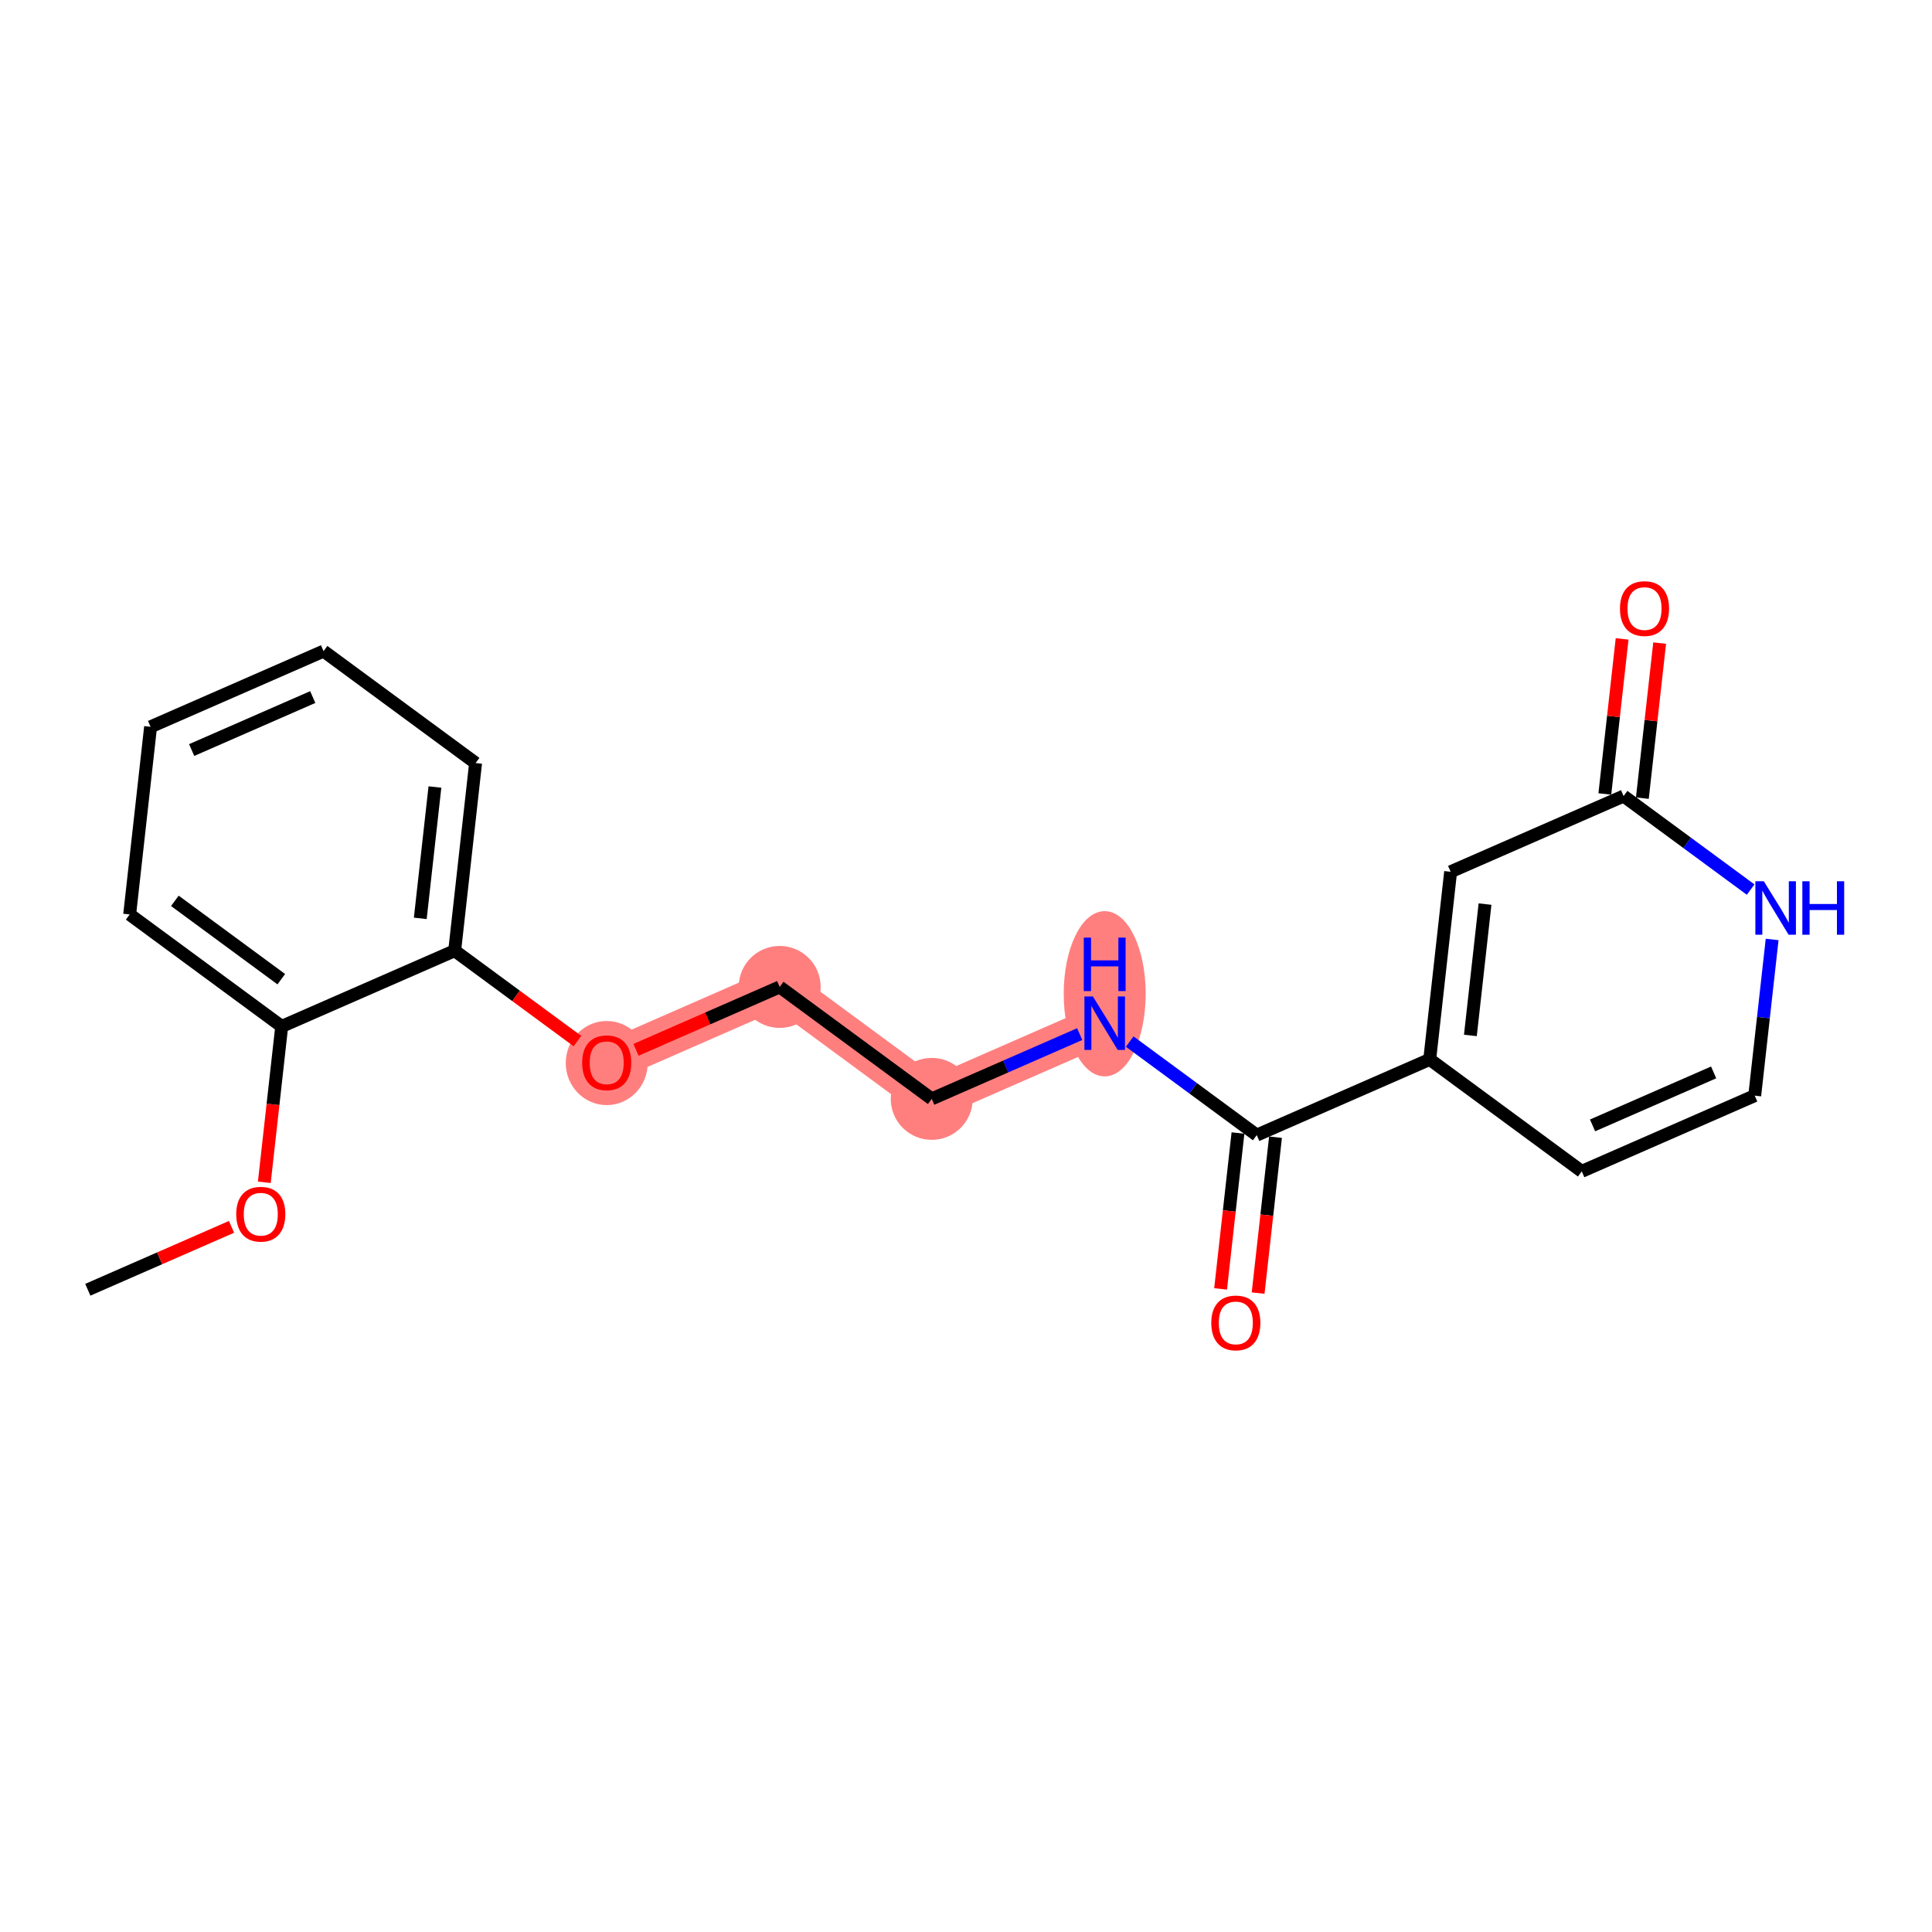 <?xml version='1.0' encoding='iso-8859-1'?>
<svg version='1.1' baseProfile='full'
              xmlns='http://www.w3.org/2000/svg'
                      xmlns:rdkit='http://www.rdkit.org/xml'
                      xmlns:xlink='http://www.w3.org/1999/xlink'
                  xml:space='preserve'
width='300px' height='300px' viewBox='0 0 300 300'>
<!-- END OF HEADER -->
<rect style='opacity:1.0;fill:#FFFFFF;stroke:none' width='300' height='300' x='0' y='0'> </rect>
<rect style='opacity:1.0;fill:#FFFFFF;stroke:none' width='300' height='300' x='0' y='0'> </rect>
<path d='M 94.211,165.006 L 121.069,153.25' style='fill:none;fill-rule:evenodd;stroke:#FF7F7F;stroke-width:6.3px;stroke-linecap:butt;stroke-linejoin:miter;stroke-opacity:1' />
<path d='M 121.069,153.25 L 144.679,170.633' style='fill:none;fill-rule:evenodd;stroke:#FF7F7F;stroke-width:6.3px;stroke-linecap:butt;stroke-linejoin:miter;stroke-opacity:1' />
<path d='M 144.679,170.633 L 171.537,158.877' style='fill:none;fill-rule:evenodd;stroke:#FF7F7F;stroke-width:6.3px;stroke-linecap:butt;stroke-linejoin:miter;stroke-opacity:1' />
<ellipse cx='94.211' cy='165.07' rx='5.864' ry='6.029'  style='fill:#FF7F7F;fill-rule:evenodd;stroke:#FF7F7F;stroke-width:1.0px;stroke-linecap:butt;stroke-linejoin:miter;stroke-opacity:1' />
<ellipse cx='121.069' cy='153.25' rx='5.864' ry='5.864'  style='fill:#FF7F7F;fill-rule:evenodd;stroke:#FF7F7F;stroke-width:1.0px;stroke-linecap:butt;stroke-linejoin:miter;stroke-opacity:1' />
<ellipse cx='144.679' cy='170.633' rx='5.864' ry='5.864'  style='fill:#FF7F7F;fill-rule:evenodd;stroke:#FF7F7F;stroke-width:1.0px;stroke-linecap:butt;stroke-linejoin:miter;stroke-opacity:1' />
<ellipse cx='171.537' cy='154.311' rx='5.864' ry='12.329'  style='fill:#FF7F7F;fill-rule:evenodd;stroke:#FF7F7F;stroke-width:1.0px;stroke-linecap:butt;stroke-linejoin:miter;stroke-opacity:1' />
<path class='bond-0 atom-0 atom-1' d='M 13.636,200.272 L 24.793,195.388' style='fill:none;fill-rule:evenodd;stroke:#000000;stroke-width:2.0px;stroke-linecap:butt;stroke-linejoin:miter;stroke-opacity:1' />
<path class='bond-0 atom-0 atom-1' d='M 24.793,195.388 L 35.95,190.505' style='fill:none;fill-rule:evenodd;stroke:#FF0000;stroke-width:2.0px;stroke-linecap:butt;stroke-linejoin:miter;stroke-opacity:1' />
<path class='bond-1 atom-1 atom-2' d='M 41.044,183.585 L 42.394,171.482' style='fill:none;fill-rule:evenodd;stroke:#FF0000;stroke-width:2.0px;stroke-linecap:butt;stroke-linejoin:miter;stroke-opacity:1' />
<path class='bond-1 atom-1 atom-2' d='M 42.394,171.482 L 43.743,159.379' style='fill:none;fill-rule:evenodd;stroke:#000000;stroke-width:2.0px;stroke-linecap:butt;stroke-linejoin:miter;stroke-opacity:1' />
<path class='bond-2 atom-2 atom-3' d='M 43.743,159.379 L 20.134,141.996' style='fill:none;fill-rule:evenodd;stroke:#000000;stroke-width:2.0px;stroke-linecap:butt;stroke-linejoin:miter;stroke-opacity:1' />
<path class='bond-2 atom-2 atom-3' d='M 43.678,152.049 L 27.152,139.882' style='fill:none;fill-rule:evenodd;stroke:#000000;stroke-width:2.0px;stroke-linecap:butt;stroke-linejoin:miter;stroke-opacity:1' />
<path class='bond-20 atom-7 atom-2' d='M 70.602,147.623 L 43.743,159.379' style='fill:none;fill-rule:evenodd;stroke:#000000;stroke-width:2.0px;stroke-linecap:butt;stroke-linejoin:miter;stroke-opacity:1' />
<path class='bond-3 atom-3 atom-4' d='M 20.134,141.996 L 23.383,112.859' style='fill:none;fill-rule:evenodd;stroke:#000000;stroke-width:2.0px;stroke-linecap:butt;stroke-linejoin:miter;stroke-opacity:1' />
<path class='bond-4 atom-4 atom-5' d='M 23.383,112.859 L 50.241,101.104' style='fill:none;fill-rule:evenodd;stroke:#000000;stroke-width:2.0px;stroke-linecap:butt;stroke-linejoin:miter;stroke-opacity:1' />
<path class='bond-4 atom-4 atom-5' d='M 29.762,116.467 L 48.563,108.239' style='fill:none;fill-rule:evenodd;stroke:#000000;stroke-width:2.0px;stroke-linecap:butt;stroke-linejoin:miter;stroke-opacity:1' />
<path class='bond-5 atom-5 atom-6' d='M 50.241,101.104 L 73.85,118.486' style='fill:none;fill-rule:evenodd;stroke:#000000;stroke-width:2.0px;stroke-linecap:butt;stroke-linejoin:miter;stroke-opacity:1' />
<path class='bond-6 atom-6 atom-7' d='M 73.85,118.486 L 70.602,147.623' style='fill:none;fill-rule:evenodd;stroke:#000000;stroke-width:2.0px;stroke-linecap:butt;stroke-linejoin:miter;stroke-opacity:1' />
<path class='bond-6 atom-6 atom-7' d='M 67.535,122.207 L 65.261,142.603' style='fill:none;fill-rule:evenodd;stroke:#000000;stroke-width:2.0px;stroke-linecap:butt;stroke-linejoin:miter;stroke-opacity:1' />
<path class='bond-7 atom-7 atom-8' d='M 70.602,147.623 L 80.134,154.642' style='fill:none;fill-rule:evenodd;stroke:#000000;stroke-width:2.0px;stroke-linecap:butt;stroke-linejoin:miter;stroke-opacity:1' />
<path class='bond-7 atom-7 atom-8' d='M 80.134,154.642 L 89.667,161.66' style='fill:none;fill-rule:evenodd;stroke:#FF0000;stroke-width:2.0px;stroke-linecap:butt;stroke-linejoin:miter;stroke-opacity:1' />
<path class='bond-8 atom-8 atom-9' d='M 98.755,163.017 L 109.912,158.134' style='fill:none;fill-rule:evenodd;stroke:#FF0000;stroke-width:2.0px;stroke-linecap:butt;stroke-linejoin:miter;stroke-opacity:1' />
<path class='bond-8 atom-8 atom-9' d='M 109.912,158.134 L 121.069,153.25' style='fill:none;fill-rule:evenodd;stroke:#000000;stroke-width:2.0px;stroke-linecap:butt;stroke-linejoin:miter;stroke-opacity:1' />
<path class='bond-9 atom-9 atom-10' d='M 121.069,153.25 L 144.679,170.633' style='fill:none;fill-rule:evenodd;stroke:#000000;stroke-width:2.0px;stroke-linecap:butt;stroke-linejoin:miter;stroke-opacity:1' />
<path class='bond-10 atom-10 atom-11' d='M 144.679,170.633 L 156.167,165.604' style='fill:none;fill-rule:evenodd;stroke:#000000;stroke-width:2.0px;stroke-linecap:butt;stroke-linejoin:miter;stroke-opacity:1' />
<path class='bond-10 atom-10 atom-11' d='M 156.167,165.604 L 167.655,160.576' style='fill:none;fill-rule:evenodd;stroke:#0000FF;stroke-width:2.0px;stroke-linecap:butt;stroke-linejoin:miter;stroke-opacity:1' />
<path class='bond-11 atom-11 atom-12' d='M 175.419,161.735 L 185.283,168.997' style='fill:none;fill-rule:evenodd;stroke:#0000FF;stroke-width:2.0px;stroke-linecap:butt;stroke-linejoin:miter;stroke-opacity:1' />
<path class='bond-11 atom-11 atom-12' d='M 185.283,168.997 L 195.146,176.26' style='fill:none;fill-rule:evenodd;stroke:#000000;stroke-width:2.0px;stroke-linecap:butt;stroke-linejoin:miter;stroke-opacity:1' />
<path class='bond-12 atom-12 atom-13' d='M 192.233,175.935 L 190.883,188.038' style='fill:none;fill-rule:evenodd;stroke:#000000;stroke-width:2.0px;stroke-linecap:butt;stroke-linejoin:miter;stroke-opacity:1' />
<path class='bond-12 atom-12 atom-13' d='M 190.883,188.038 L 189.534,200.141' style='fill:none;fill-rule:evenodd;stroke:#FF0000;stroke-width:2.0px;stroke-linecap:butt;stroke-linejoin:miter;stroke-opacity:1' />
<path class='bond-12 atom-12 atom-13' d='M 198.06,176.584 L 196.711,188.688' style='fill:none;fill-rule:evenodd;stroke:#000000;stroke-width:2.0px;stroke-linecap:butt;stroke-linejoin:miter;stroke-opacity:1' />
<path class='bond-12 atom-12 atom-13' d='M 196.711,188.688 L 195.361,200.791' style='fill:none;fill-rule:evenodd;stroke:#FF0000;stroke-width:2.0px;stroke-linecap:butt;stroke-linejoin:miter;stroke-opacity:1' />
<path class='bond-13 atom-12 atom-14' d='M 195.146,176.26 L 222.005,164.504' style='fill:none;fill-rule:evenodd;stroke:#000000;stroke-width:2.0px;stroke-linecap:butt;stroke-linejoin:miter;stroke-opacity:1' />
<path class='bond-14 atom-14 atom-15' d='M 222.005,164.504 L 245.614,181.887' style='fill:none;fill-rule:evenodd;stroke:#000000;stroke-width:2.0px;stroke-linecap:butt;stroke-linejoin:miter;stroke-opacity:1' />
<path class='bond-21 atom-20 atom-14' d='M 225.253,135.367 L 222.005,164.504' style='fill:none;fill-rule:evenodd;stroke:#000000;stroke-width:2.0px;stroke-linecap:butt;stroke-linejoin:miter;stroke-opacity:1' />
<path class='bond-21 atom-20 atom-14' d='M 230.594,140.387 L 228.32,160.783' style='fill:none;fill-rule:evenodd;stroke:#000000;stroke-width:2.0px;stroke-linecap:butt;stroke-linejoin:miter;stroke-opacity:1' />
<path class='bond-15 atom-15 atom-16' d='M 245.614,181.887 L 272.472,170.131' style='fill:none;fill-rule:evenodd;stroke:#000000;stroke-width:2.0px;stroke-linecap:butt;stroke-linejoin:miter;stroke-opacity:1' />
<path class='bond-15 atom-15 atom-16' d='M 247.292,174.752 L 266.093,166.523' style='fill:none;fill-rule:evenodd;stroke:#000000;stroke-width:2.0px;stroke-linecap:butt;stroke-linejoin:miter;stroke-opacity:1' />
<path class='bond-16 atom-16 atom-17' d='M 272.472,170.131 L 273.825,158.005' style='fill:none;fill-rule:evenodd;stroke:#000000;stroke-width:2.0px;stroke-linecap:butt;stroke-linejoin:miter;stroke-opacity:1' />
<path class='bond-16 atom-16 atom-17' d='M 273.825,158.005 L 275.177,145.878' style='fill:none;fill-rule:evenodd;stroke:#0000FF;stroke-width:2.0px;stroke-linecap:butt;stroke-linejoin:miter;stroke-opacity:1' />
<path class='bond-17 atom-17 atom-18' d='M 271.839,138.136 L 261.976,130.874' style='fill:none;fill-rule:evenodd;stroke:#0000FF;stroke-width:2.0px;stroke-linecap:butt;stroke-linejoin:miter;stroke-opacity:1' />
<path class='bond-17 atom-17 atom-18' d='M 261.976,130.874 L 252.112,123.611' style='fill:none;fill-rule:evenodd;stroke:#000000;stroke-width:2.0px;stroke-linecap:butt;stroke-linejoin:miter;stroke-opacity:1' />
<path class='bond-18 atom-18 atom-19' d='M 255.025,123.936 L 256.368,111.898' style='fill:none;fill-rule:evenodd;stroke:#000000;stroke-width:2.0px;stroke-linecap:butt;stroke-linejoin:miter;stroke-opacity:1' />
<path class='bond-18 atom-18 atom-19' d='M 256.368,111.898 L 257.71,99.859' style='fill:none;fill-rule:evenodd;stroke:#FF0000;stroke-width:2.0px;stroke-linecap:butt;stroke-linejoin:miter;stroke-opacity:1' />
<path class='bond-18 atom-18 atom-19' d='M 249.198,123.287 L 250.54,111.248' style='fill:none;fill-rule:evenodd;stroke:#000000;stroke-width:2.0px;stroke-linecap:butt;stroke-linejoin:miter;stroke-opacity:1' />
<path class='bond-18 atom-18 atom-19' d='M 250.54,111.248 L 251.882,99.209' style='fill:none;fill-rule:evenodd;stroke:#FF0000;stroke-width:2.0px;stroke-linecap:butt;stroke-linejoin:miter;stroke-opacity:1' />
<path class='bond-19 atom-18 atom-20' d='M 252.112,123.611 L 225.253,135.367' style='fill:none;fill-rule:evenodd;stroke:#000000;stroke-width:2.0px;stroke-linecap:butt;stroke-linejoin:miter;stroke-opacity:1' />
<path  class='atom-1' d='M 36.683 188.54
Q 36.683 186.546, 37.668 185.432
Q 38.653 184.318, 40.495 184.318
Q 42.336 184.318, 43.321 185.432
Q 44.306 186.546, 44.306 188.54
Q 44.306 190.557, 43.309 191.706
Q 42.312 192.844, 40.495 192.844
Q 38.665 192.844, 37.668 191.706
Q 36.683 190.569, 36.683 188.54
M 40.495 191.905
Q 41.761 191.905, 42.441 191.061
Q 43.133 190.205, 43.133 188.54
Q 43.133 186.91, 42.441 186.089
Q 41.761 185.256, 40.495 185.256
Q 39.228 185.256, 38.536 186.077
Q 37.856 186.898, 37.856 188.54
Q 37.856 190.217, 38.536 191.061
Q 39.228 191.905, 40.495 191.905
' fill='#FF0000'/>
<path  class='atom-8' d='M 90.4 165.029
Q 90.4 163.035, 91.385 161.921
Q 92.37 160.807, 94.211 160.807
Q 96.052 160.807, 97.037 161.921
Q 98.022 163.035, 98.022 165.029
Q 98.022 167.046, 97.026 168.195
Q 96.029 169.333, 94.211 169.333
Q 92.382 169.333, 91.385 168.195
Q 90.4 167.058, 90.4 165.029
M 94.211 168.395
Q 95.478 168.395, 96.158 167.55
Q 96.85 166.694, 96.85 165.029
Q 96.85 163.399, 96.158 162.578
Q 95.478 161.745, 94.211 161.745
Q 92.945 161.745, 92.253 162.566
Q 91.572 163.387, 91.572 165.029
Q 91.572 166.706, 92.253 167.55
Q 92.945 168.395, 94.211 168.395
' fill='#FF0000'/>
<path  class='atom-11' d='M 169.702 154.726
L 172.422 159.124
Q 172.692 159.558, 173.126 160.343
Q 173.56 161.129, 173.583 161.176
L 173.583 154.726
L 174.686 154.726
L 174.686 163.029
L 173.548 163.029
L 170.628 158.221
Q 170.288 157.658, 169.924 157.013
Q 169.573 156.368, 169.467 156.168
L 169.467 163.029
L 168.388 163.029
L 168.388 154.726
L 169.702 154.726
' fill='#0000FF'/>
<path  class='atom-11' d='M 168.289 145.593
L 169.414 145.593
L 169.414 149.123
L 173.66 149.123
L 173.66 145.593
L 174.785 145.593
L 174.785 153.896
L 173.66 153.896
L 173.66 150.061
L 169.414 150.061
L 169.414 153.896
L 168.289 153.896
L 168.289 145.593
' fill='#0000FF'/>
<path  class='atom-13' d='M 188.086 205.421
Q 188.086 203.427, 189.072 202.313
Q 190.057 201.199, 191.898 201.199
Q 193.739 201.199, 194.724 202.313
Q 195.709 203.427, 195.709 205.421
Q 195.709 207.438, 194.712 208.587
Q 193.715 209.724, 191.898 209.724
Q 190.068 209.724, 189.072 208.587
Q 188.086 207.449, 188.086 205.421
M 191.898 208.786
Q 193.164 208.786, 193.844 207.942
Q 194.536 207.086, 194.536 205.421
Q 194.536 203.791, 193.844 202.97
Q 193.164 202.137, 191.898 202.137
Q 190.631 202.137, 189.939 202.958
Q 189.259 203.779, 189.259 205.421
Q 189.259 207.098, 189.939 207.942
Q 190.631 208.786, 191.898 208.786
' fill='#FF0000'/>
<path  class='atom-17' d='M 273.886 136.842
L 276.607 141.24
Q 276.876 141.674, 277.31 142.46
Q 277.744 143.245, 277.768 143.292
L 277.768 136.842
L 278.87 136.842
L 278.87 145.145
L 277.732 145.145
L 274.812 140.337
Q 274.472 139.774, 274.109 139.129
Q 273.757 138.484, 273.651 138.285
L 273.651 145.145
L 272.572 145.145
L 272.572 136.842
L 273.886 136.842
' fill='#0000FF'/>
<path  class='atom-17' d='M 279.867 136.842
L 280.993 136.842
L 280.993 140.372
L 285.238 140.372
L 285.238 136.842
L 286.364 136.842
L 286.364 145.145
L 285.238 145.145
L 285.238 141.31
L 280.993 141.31
L 280.993 145.145
L 279.867 145.145
L 279.867 136.842
' fill='#0000FF'/>
<path  class='atom-19' d='M 251.549 94.497
Q 251.549 92.504, 252.534 91.39
Q 253.519 90.275, 255.36 90.275
Q 257.202 90.275, 258.187 91.39
Q 259.172 92.504, 259.172 94.497
Q 259.172 96.514, 258.175 97.664
Q 257.178 98.801, 255.36 98.801
Q 253.531 98.801, 252.534 97.664
Q 251.549 96.526, 251.549 94.497
M 255.36 97.863
Q 256.627 97.863, 257.307 97.019
Q 257.999 96.163, 257.999 94.497
Q 257.999 92.867, 257.307 92.046
Q 256.627 91.214, 255.36 91.214
Q 254.094 91.214, 253.402 92.035
Q 252.722 92.856, 252.722 94.497
Q 252.722 96.174, 253.402 97.019
Q 254.094 97.863, 255.36 97.863
' fill='#FF0000'/>
</svg>
